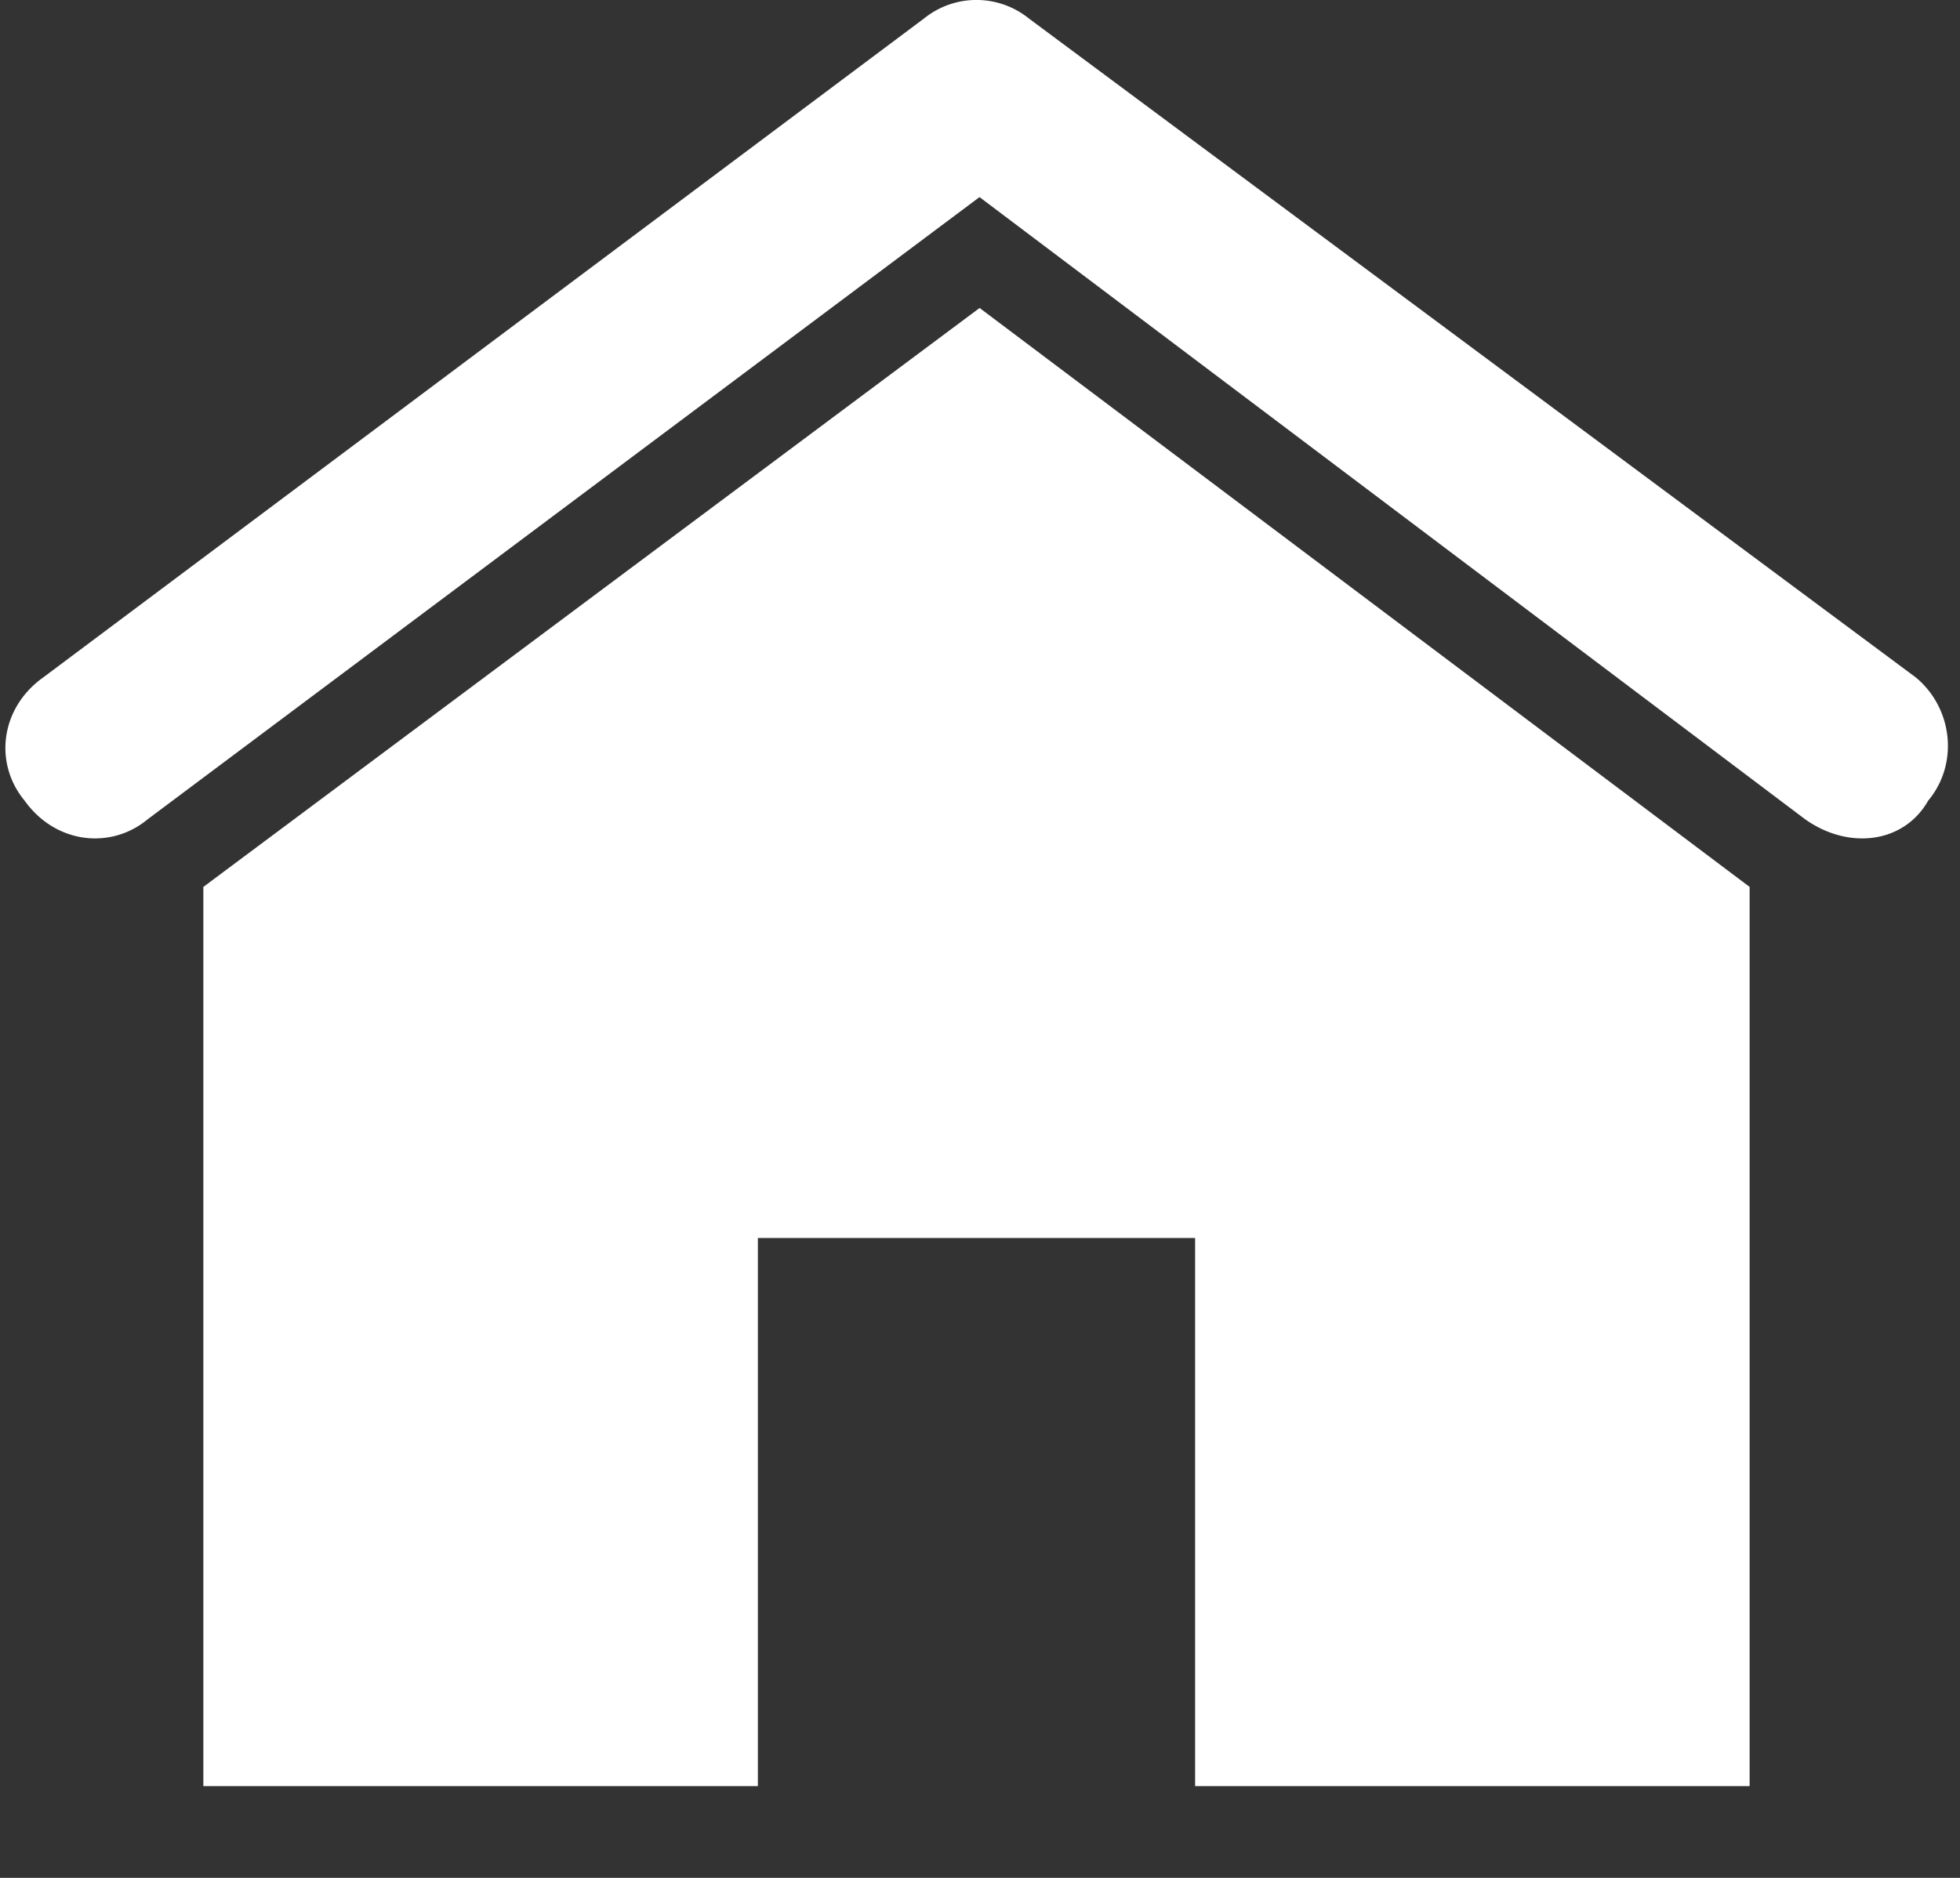 <svg width="24" height="23" viewBox="0 0 24 23" xmlns="http://www.w3.org/2000/svg"><rect x="0" y="0" width="24" height="23" fill="#333333" stroke="none"/><g fill="#FFF" fill-rule="evenodd"><path d="M1.81 10.033c-.452.377-1.131.302-1.508-.226C-.075 9.354 0 8.675.528 8.298L11.315.226a1.022 1.022 0 011.283 0L23.46 8.298c.452.377.528 1.056.15 1.509-.301.528-.98.603-1.508.226L11.994 2.414 1.81 10.033z"/><path d="M21.424 10.863v11.013h-6.79v-6.713H9.28v6.713H2.49V10.863l9.505-7.091z"/></g></svg>